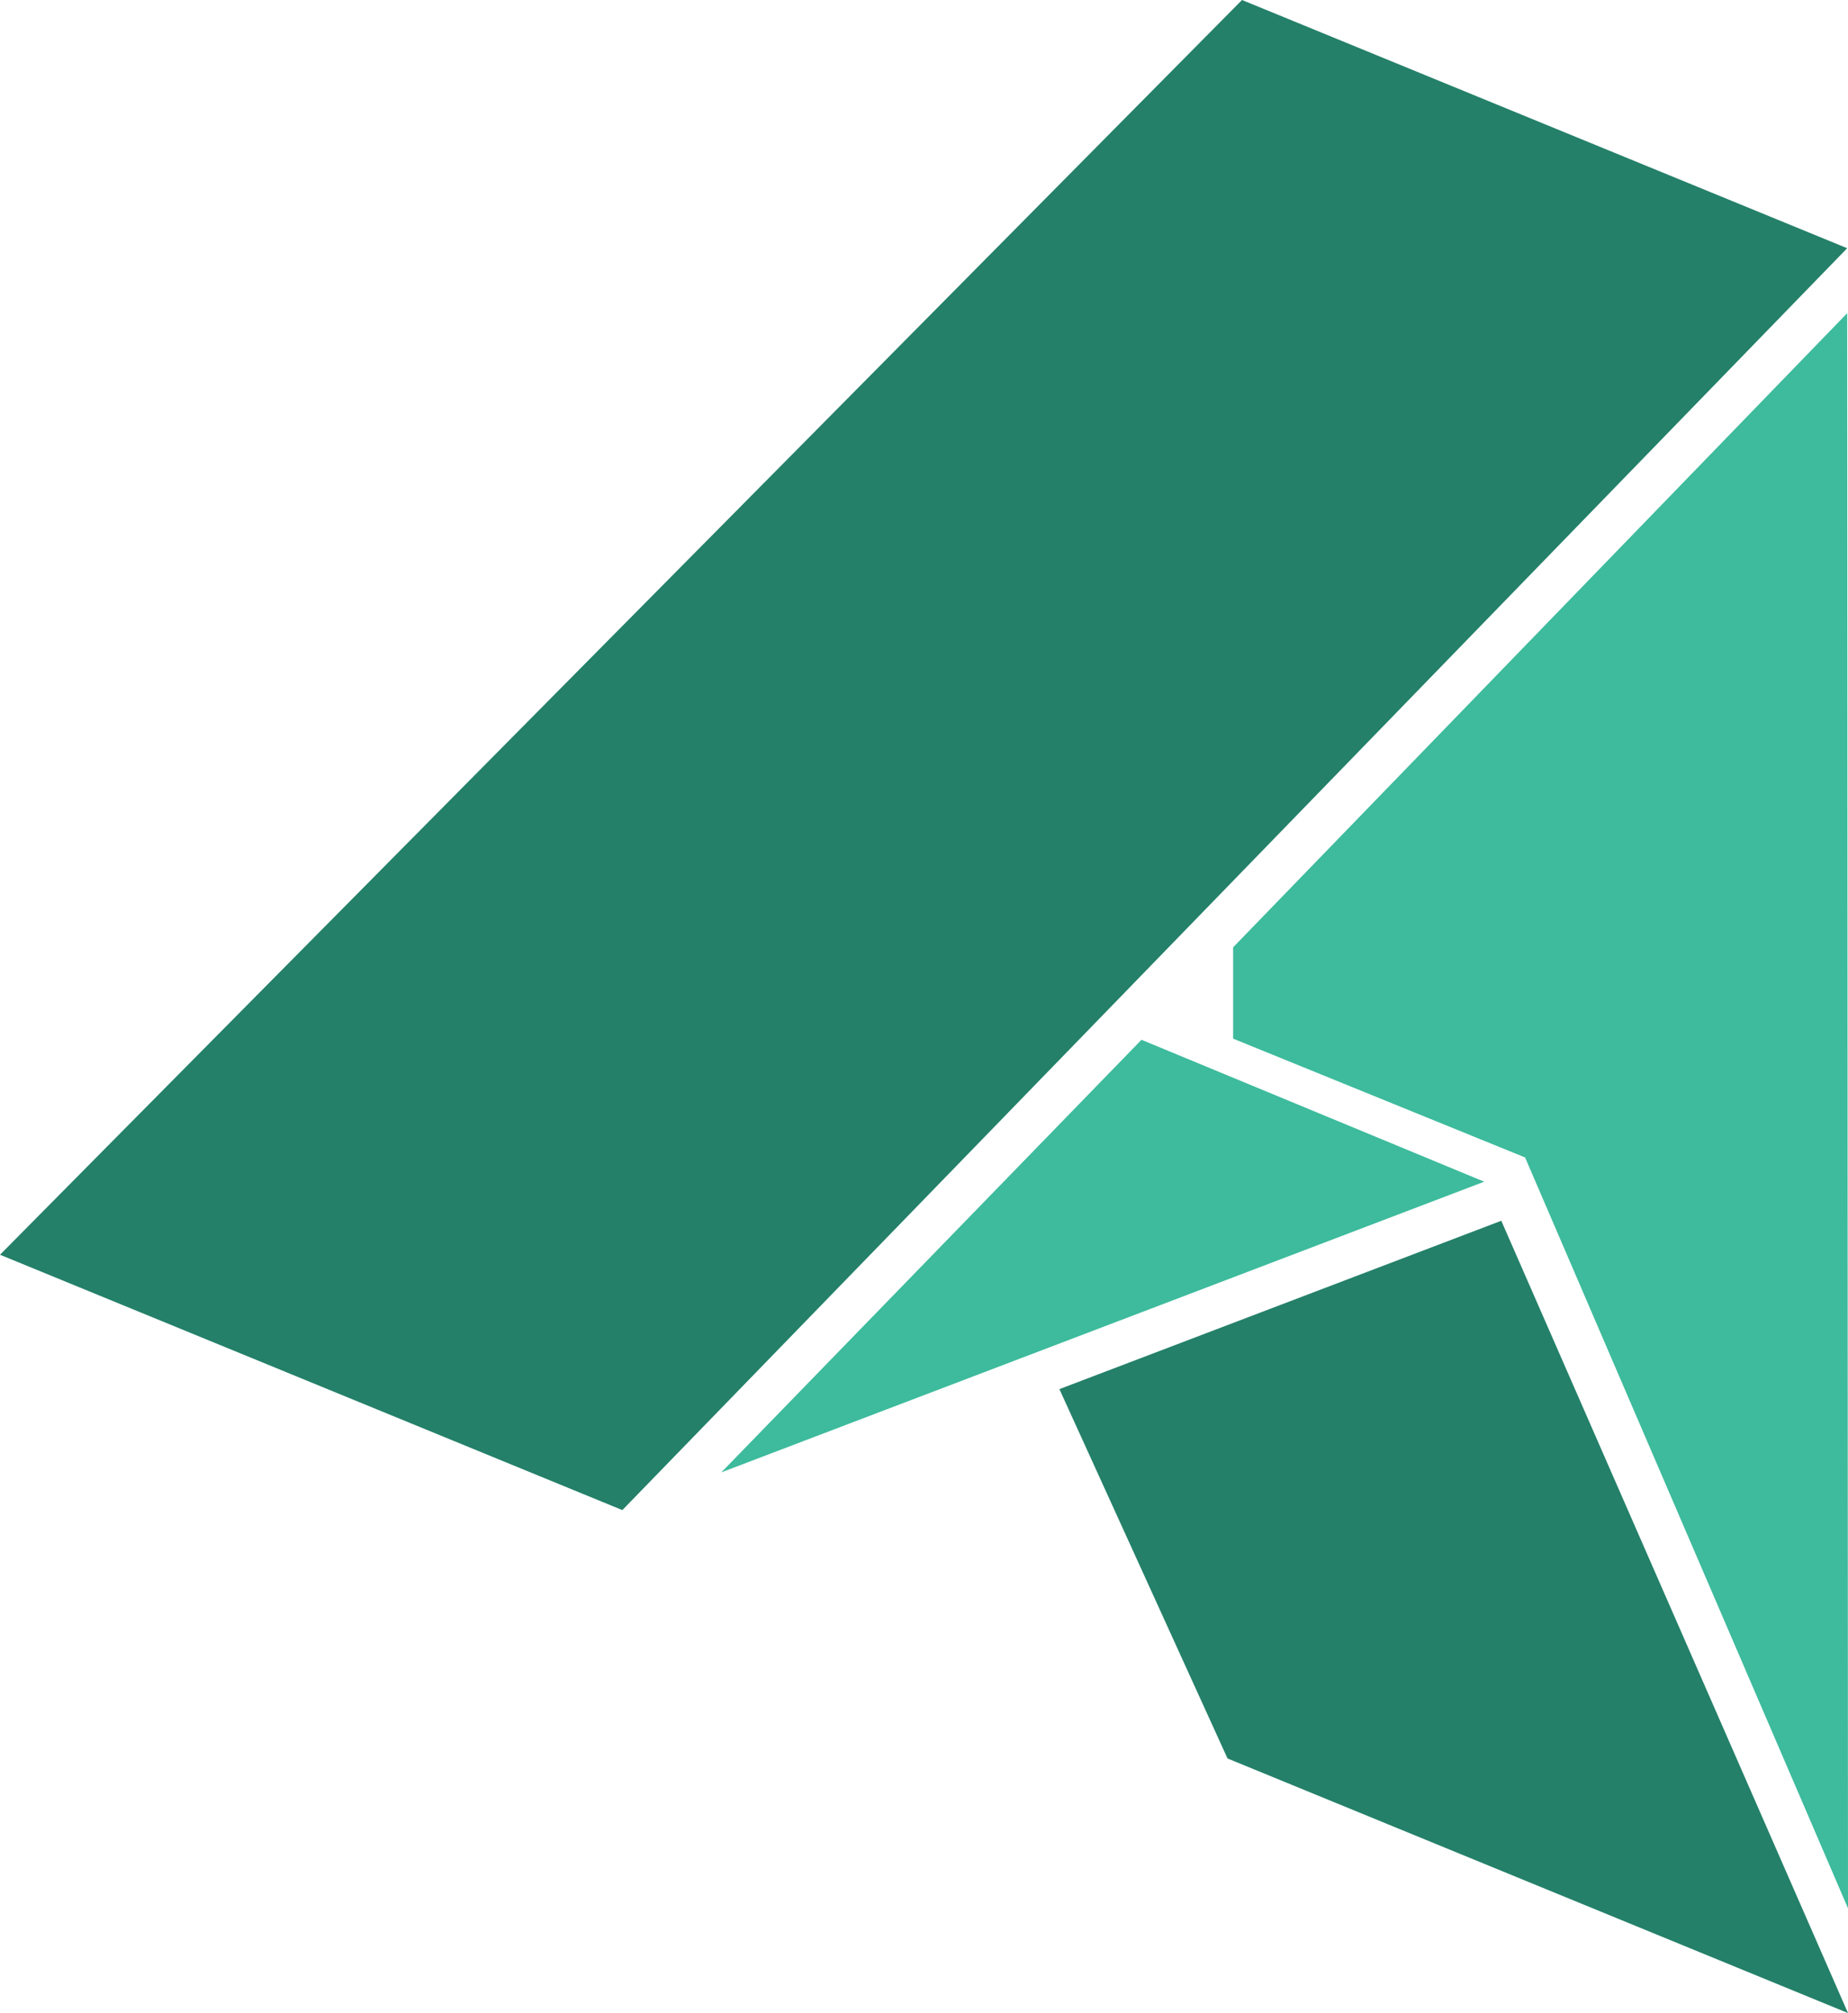 <?xml version="1.0" encoding="UTF-8" standalone="no"?>
<!-- Generator: Adobe Illustrator 16.0.0, SVG Export Plug-In . SVG Version: 6.00 Build 0)  -->

<svg
   xmlns:dc="http://purl.org/dc/elements/1.1/"
   xmlns:cc="http://creativecommons.org/ns#"
   xmlns:rdf="http://www.w3.org/1999/02/22-rdf-syntax-ns#"
   xmlns:svg="http://www.w3.org/2000/svg"
   xmlns="http://www.w3.org/2000/svg"
   xmlns:sodipodi="http://sodipodi.sourceforge.net/DTD/sodipodi-0.dtd"
   xmlns:inkscape="http://www.inkscape.org/namespaces/inkscape"
   version="1.1"
   id="Layer_1"
   x="0px"
   y="0px"
   width="153.122"
   height="166.786"
   viewBox="0 0 153.122 166.786"
   enable-background="new 0 0 841.89 595.28"
   xml:space="preserve"
   sodipodi:docname="Accelery-Logo-couleur-noborder.svg"
   inkscape:version="0.92.4 (5da689c313, 2019-01-14)"><defs
   id="defs15" /><sodipodi:namedview
   pagecolor="#ffffff"
   bordercolor="#666666"
   borderopacity="1"
   objecttolerance="10"
   gridtolerance="10"
   guidetolerance="10"
   inkscape:pageopacity="0"
   inkscape:pageshadow="2"
   inkscape:window-width="3840"
   inkscape:window-height="2004"
   id="namedview13"
   showgrid="false"
   fit-margin-top="0"
   fit-margin-left="0"
   fit-margin-right="0"
   fit-margin-bottom="0"
   inkscape:zoom="0.39645207"
   inkscape:cx="101.39001"
   inkscape:cy="83.392985"
   inkscape:window-x="-16"
   inkscape:window-y="-16"
   inkscape:window-maximized="1"
   inkscape:current-layer="Layer_1" />
<g
   id="g10"
   transform="translate(-319.555,-214.247)">
	<polygon
   points="472.677,372.354 472.61,240.195 421.73,292.734 421.73,300.301 445.921,310.145 "
   id="polygon2"
   style="fill:#3dbb9c" />
	<polygon
   points="421.265,359.939 472.677,381.033 443.949,315.389 407.335,329.338 "
   id="polygon4"
   style="fill:#248069" />
	<polygon
   points="442.533,312.153 414.137,300.395 379.321,336.236 "
   id="polygon6"
   style="fill:#3dbb9c" />
	<polygon
   points="371.121,339.361 472.61,234.812 422.465,214.247 319.555,318.205 "
   id="polygon8"
   style="fill:#248069" />
</g>
</svg>